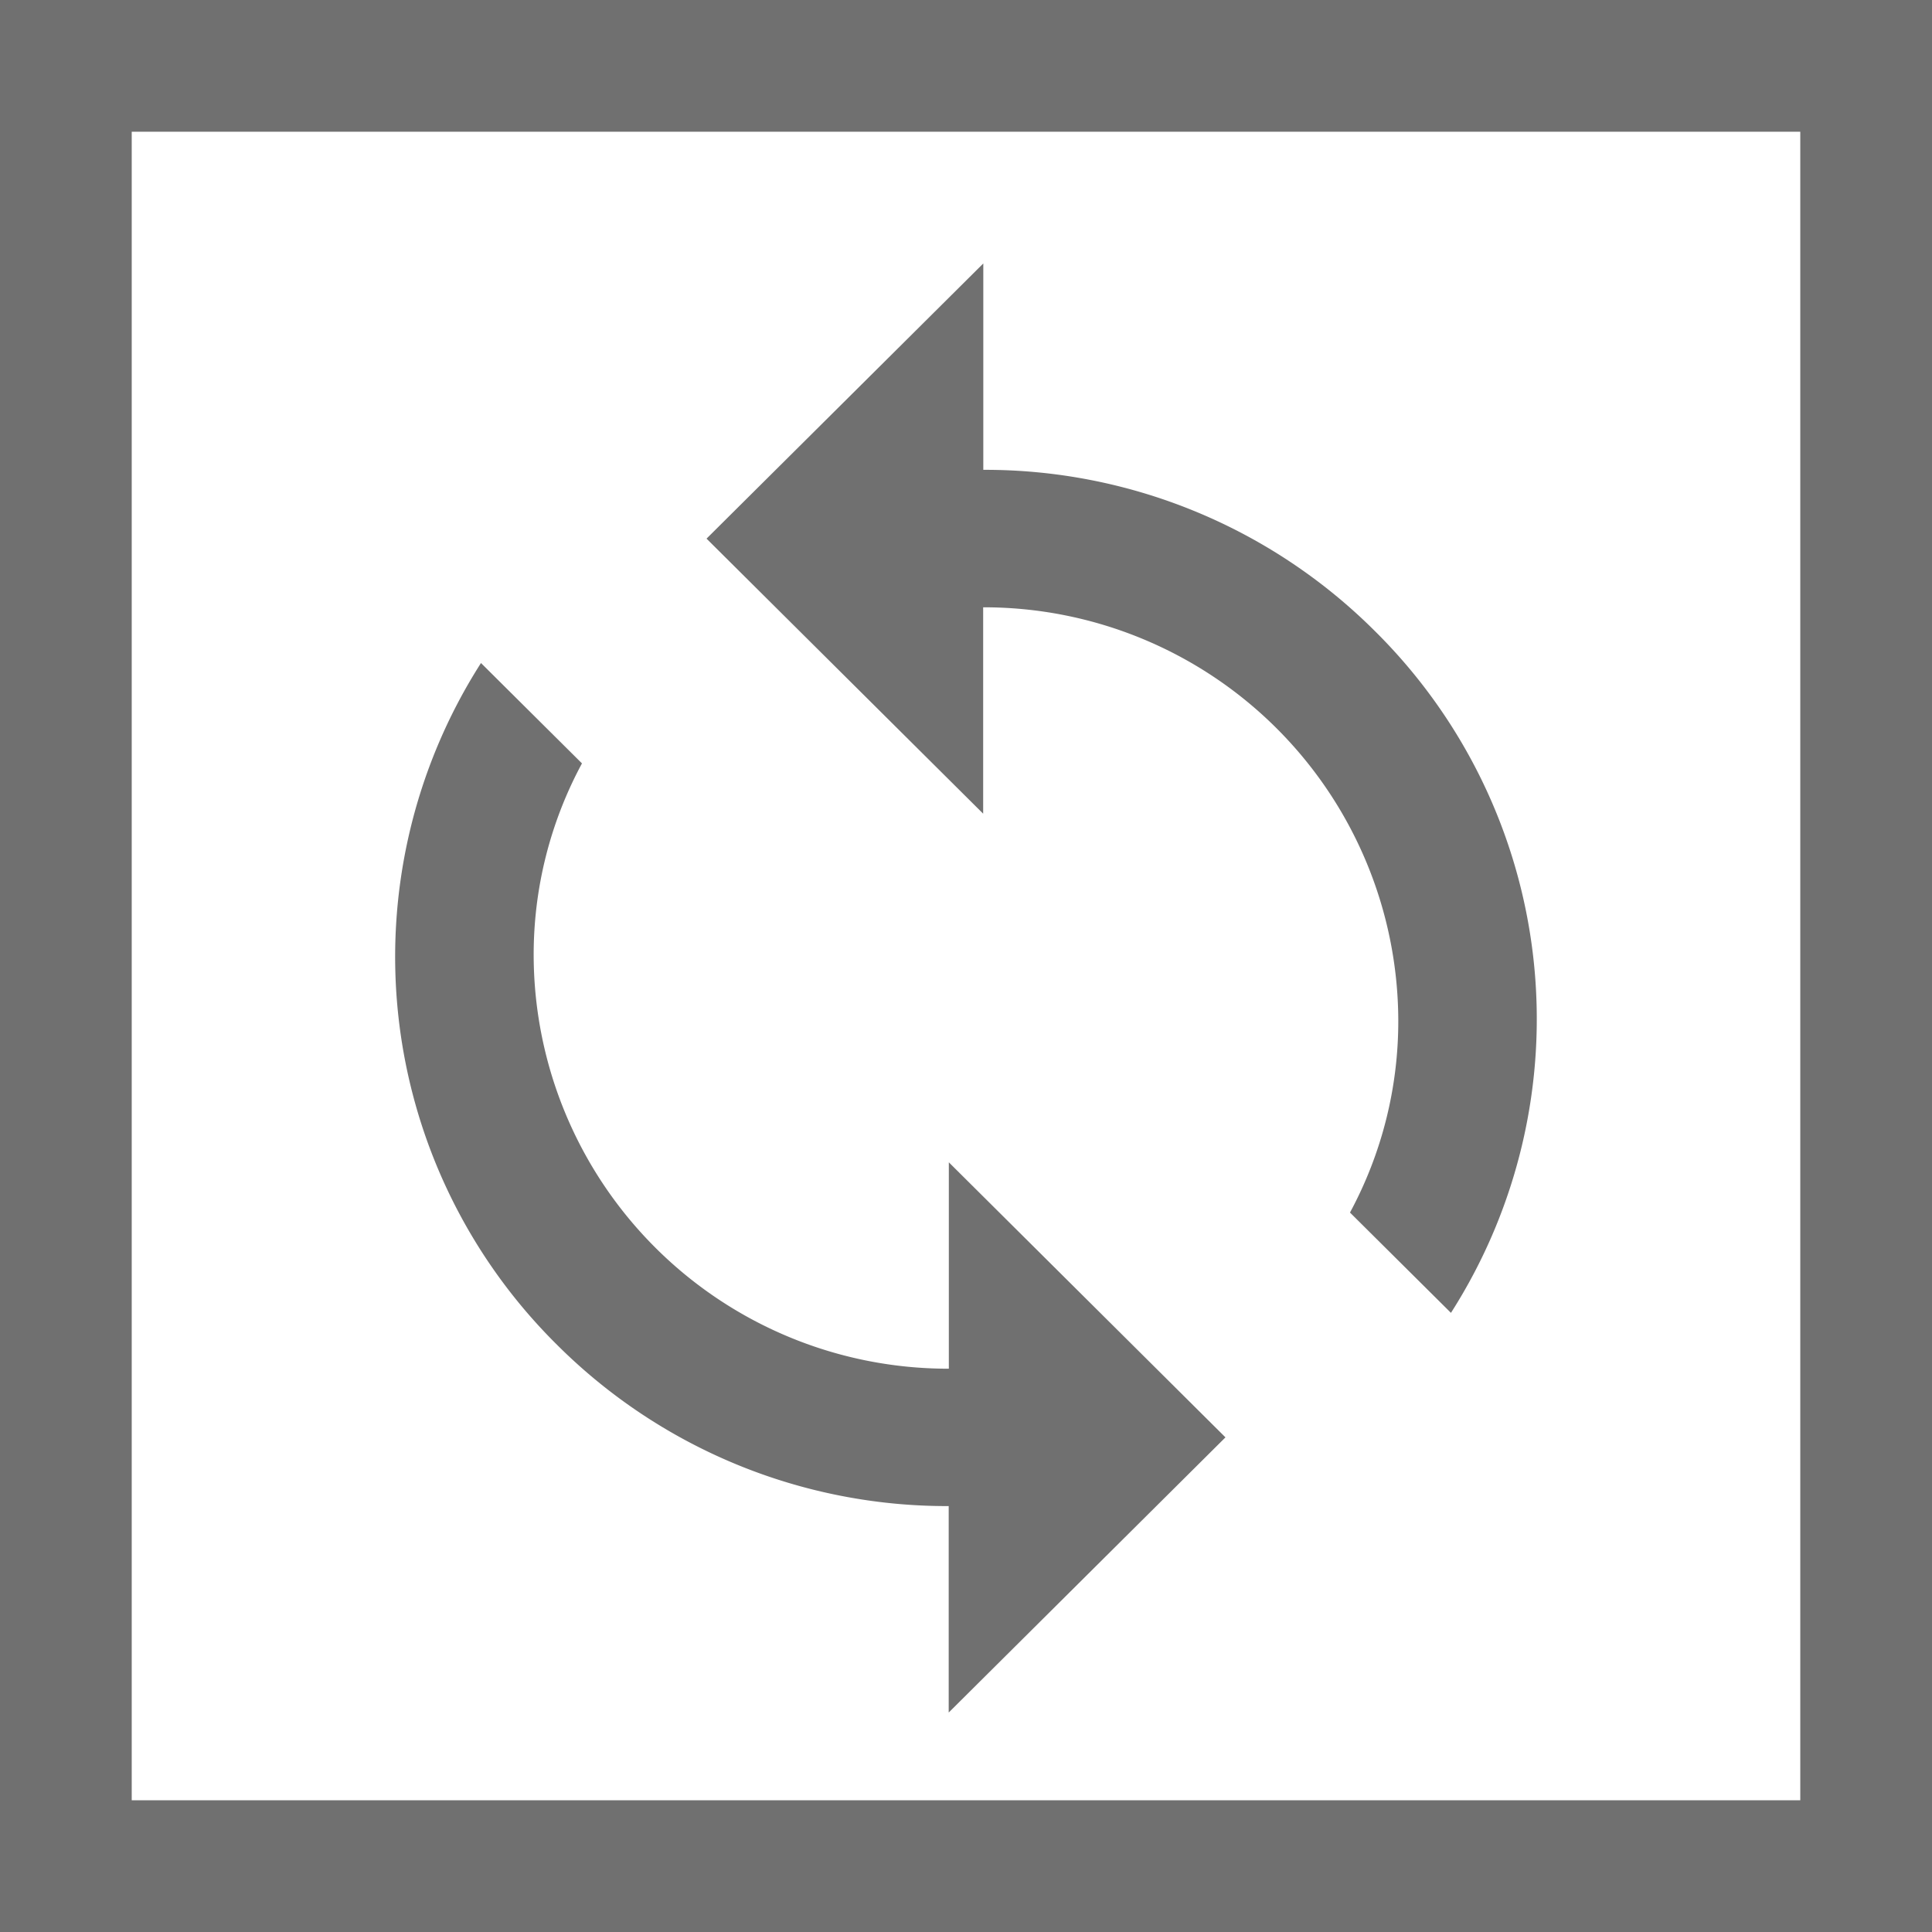 <svg id="changes" xmlns="http://www.w3.org/2000/svg" width="44" height="44" viewBox="0 0 44 44">
  <g id="Stroke_1" data-name="Stroke 1" fill="none">
    <path d="M0,44H44V0H0V44Z" stroke="none"/>
    <path d="M 41 41 L 41 3 L 3 3 L 3 41 L 41 41 M 44 44 L -3.552713678800501e-15 44 L -3.552713678800501e-15 -3.552713678800501e-15 L 44 -3.552713678800501e-15 L 44 44 Z" stroke="none" fill="#707070"/>
  </g>
  <path id="Fill_1" data-name="Fill 1" d="M12.606,33V28.3a12.566,12.566,0,0,1-8.915-3.668A12.431,12.431,0,0,1,1.954,9.1l2.3,2.286a9.171,9.171,0,0,0-1.1,4.385,9.436,9.436,0,0,0,9.455,9.4v-4.7l6.3,6.264L12.608,33Zm11.439-9.1h0l-2.3-2.285a9.169,9.169,0,0,0,1.1-4.384,9.436,9.436,0,0,0-9.454-9.4v4.7l-6.3-6.264L13.394,0V4.7a12.564,12.564,0,0,1,8.914,3.668,12.431,12.431,0,0,1,1.738,15.529Z" transform="translate(9 6)" fill="#707070"/>
</svg>

